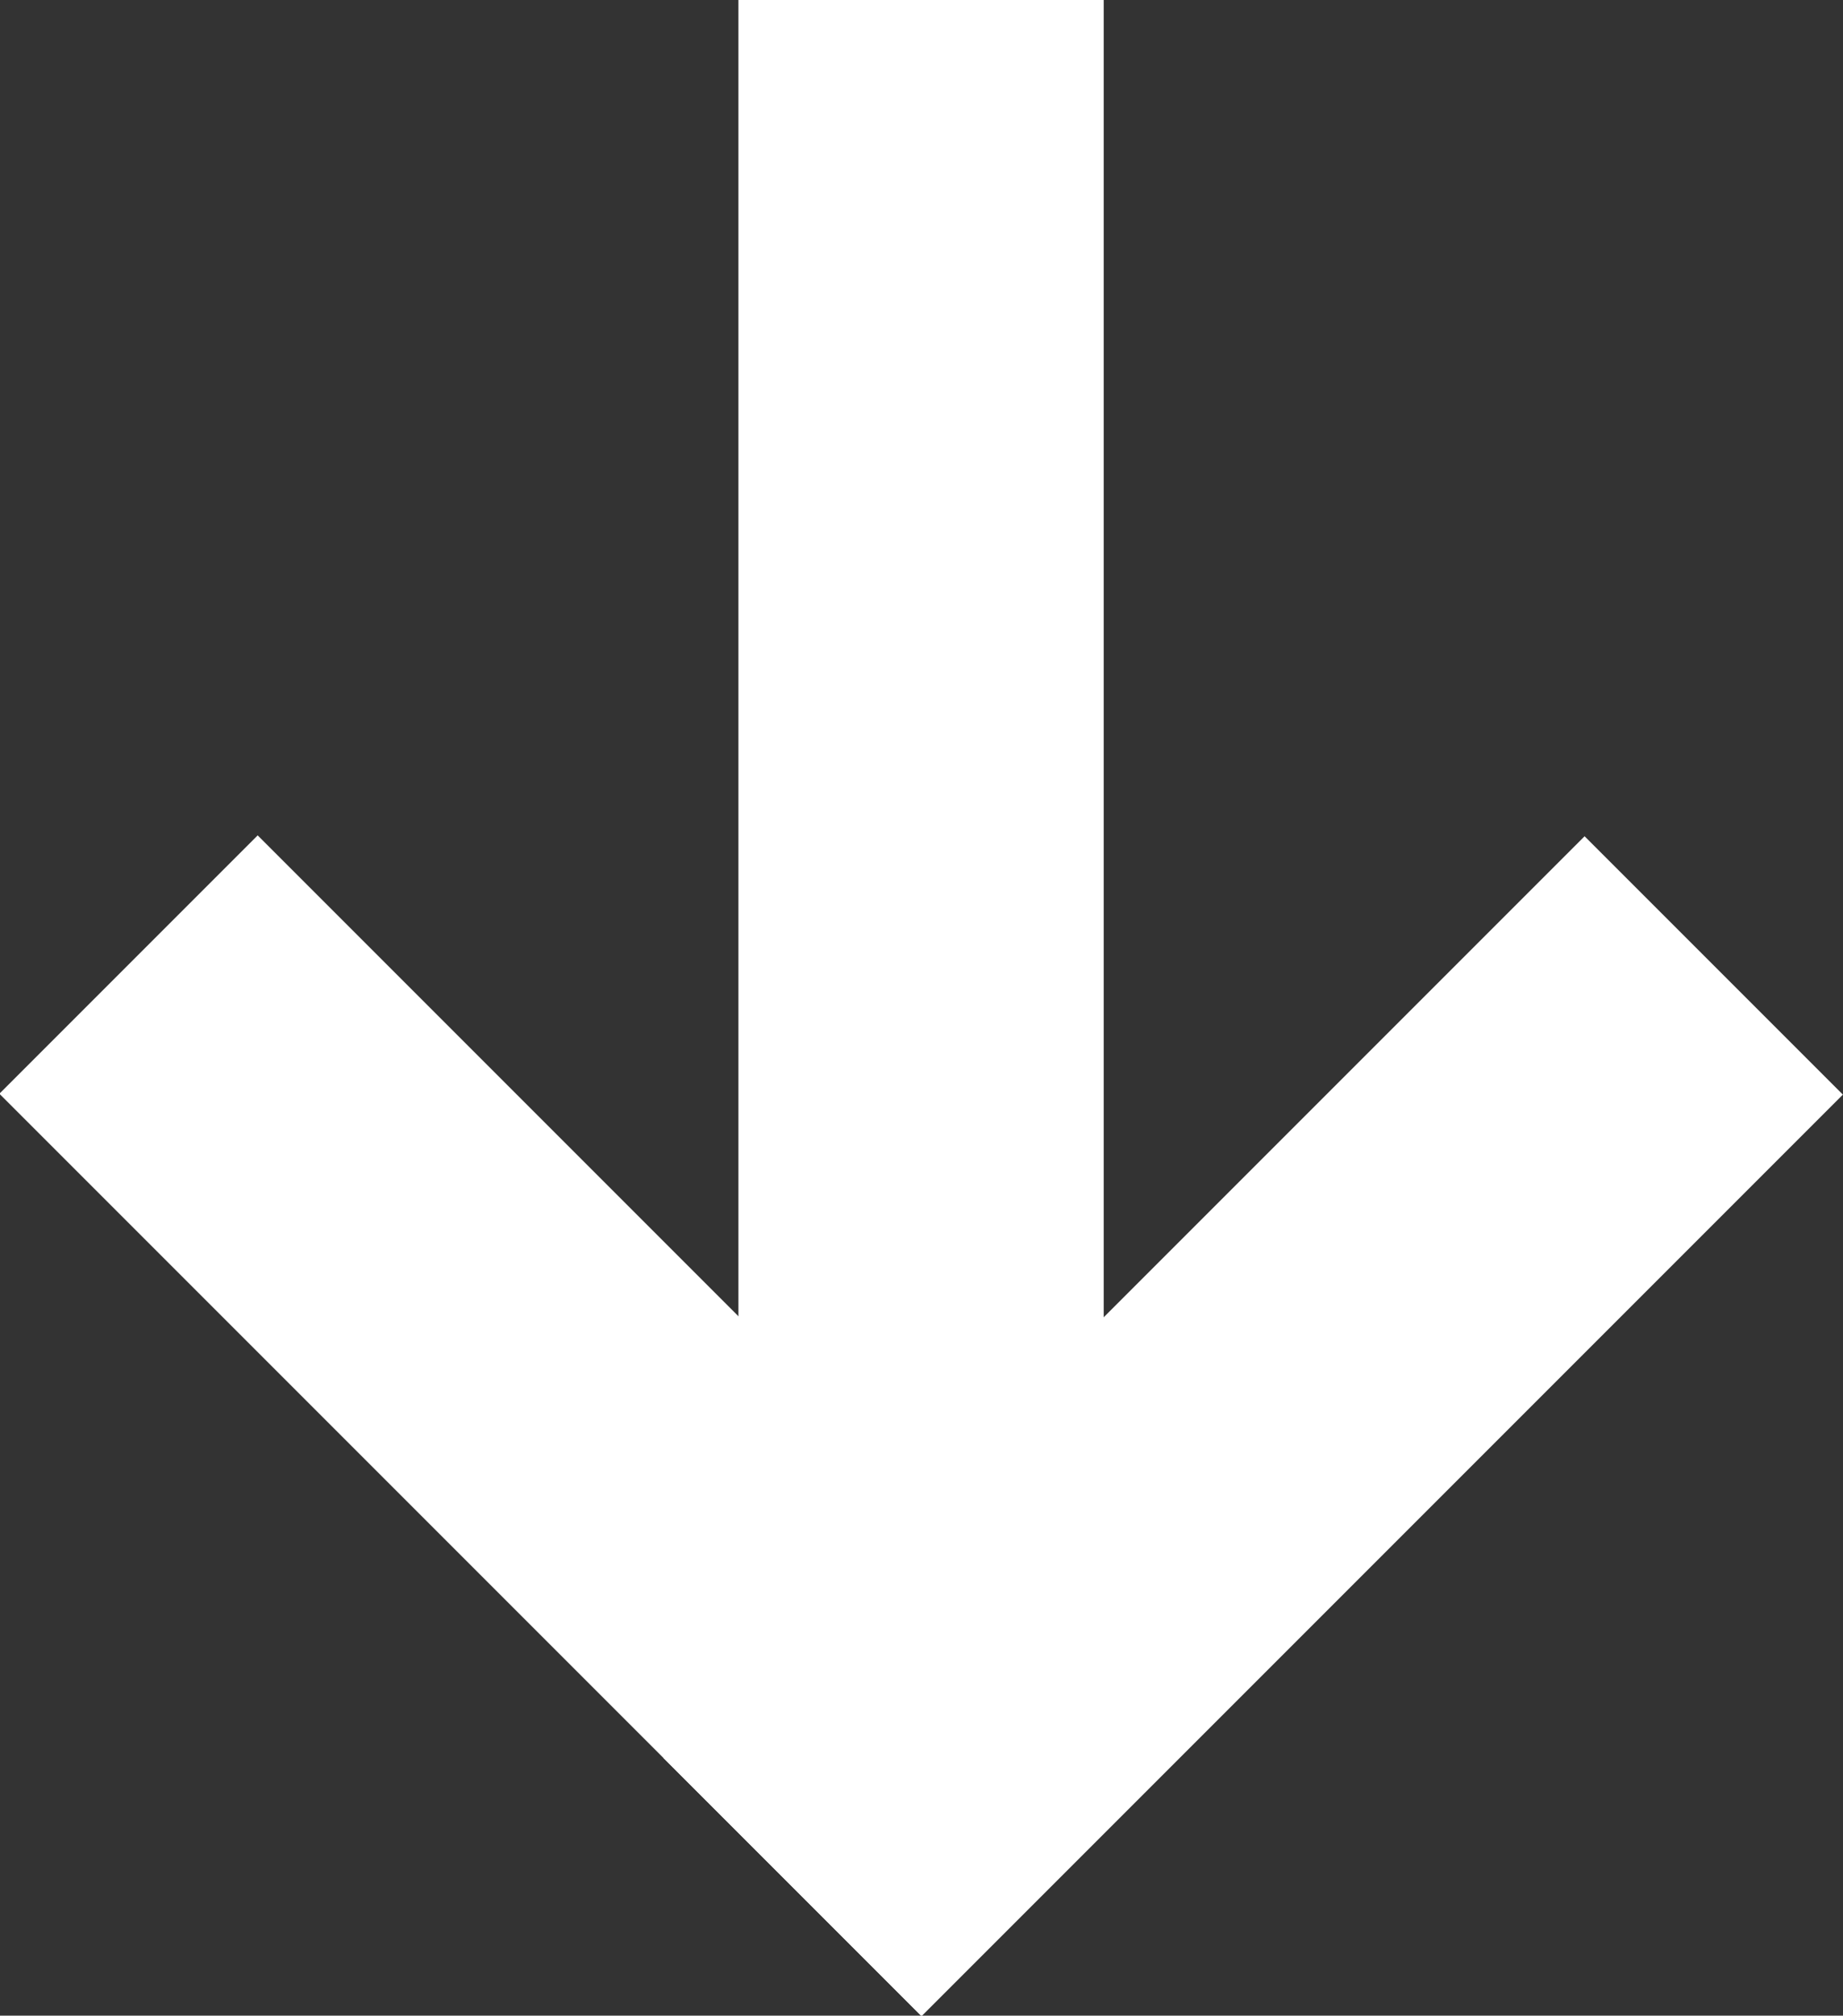 <svg xmlns="http://www.w3.org/2000/svg" viewBox="0 0 21.09 23.06"><rect x="0" y="0" width="21.09" height="23.06" fill="#333333" stroke="none"/><defs><style>.cls-1{fill:#fff;}</style></defs><g id="Layer_2" data-name="Layer 2"><g id="artwork"><rect class="cls-1" x="8.45" width="4.18" height="19.95"/><rect class="cls-1" x="4.66" y="8.85" width="4.18" height="14.91" transform="translate(-9.56 9.55) rotate(-45)"/><rect class="cls-1" x="6.88" y="14.22" width="14.91" height="4.18" transform="translate(-7.33 14.92) rotate(-45)"/></g></g></svg>